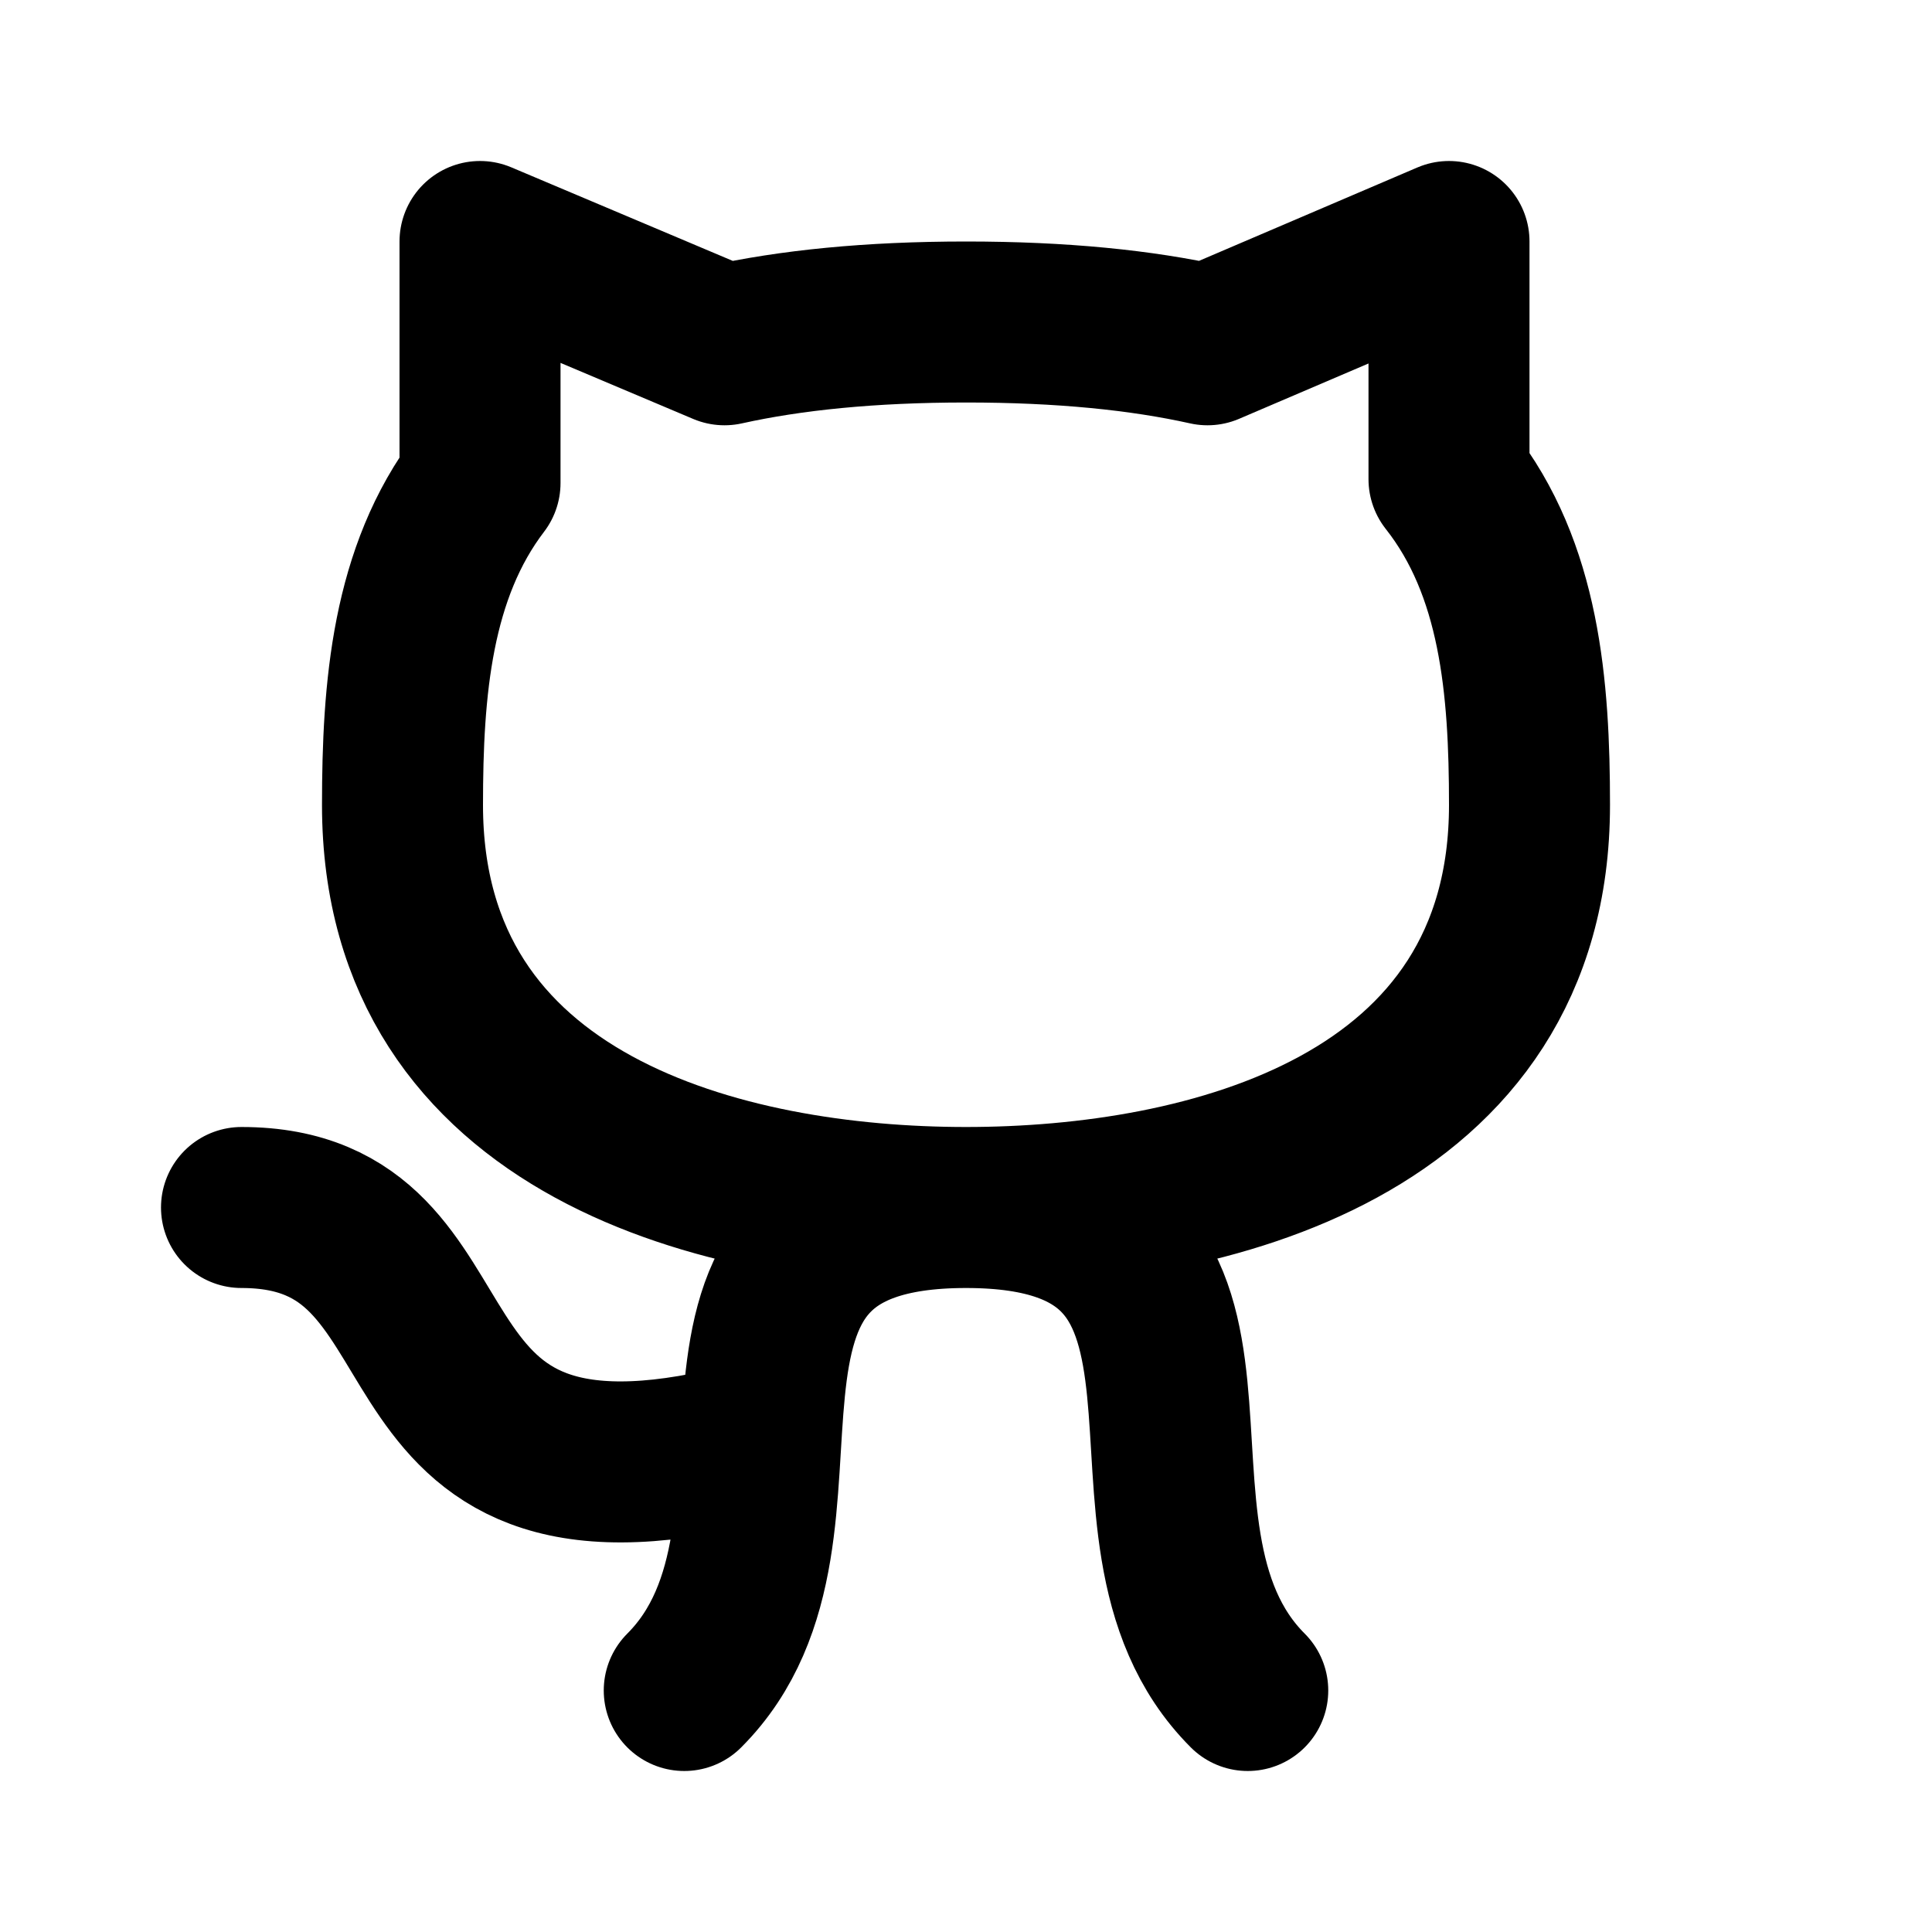 <?xml version="1.0" encoding="utf-8"?><!-- Uploaded to: SVG Repo, www.svgrepo.com, Generator: SVG Repo Mixer Tools -->
<svg width="800px" height="800px" viewBox="0 0 24 24" xmlns="http://www.w3.org/2000/svg" fill="none">
  <path stroke="#000000" stroke-linecap="round" stroke-linejoin="round" stroke-width="2" d="M8.5 21c2-2-.5-6 3.5-6m0 0c-3 0-7-1-7-5 0-1.445.116-2.89.963-4V3L9 4.283C9.821 4.101 10.81 4 12 4s2.178.1 3 .283L18 3v2.952c.88 1.116 1 2.582 1 4.048 0 4-4 5-7 5Zm0 0c4 0 1.5 4 3.5 6M3 15c3 0 1.5 4 6 3"/>
</svg>